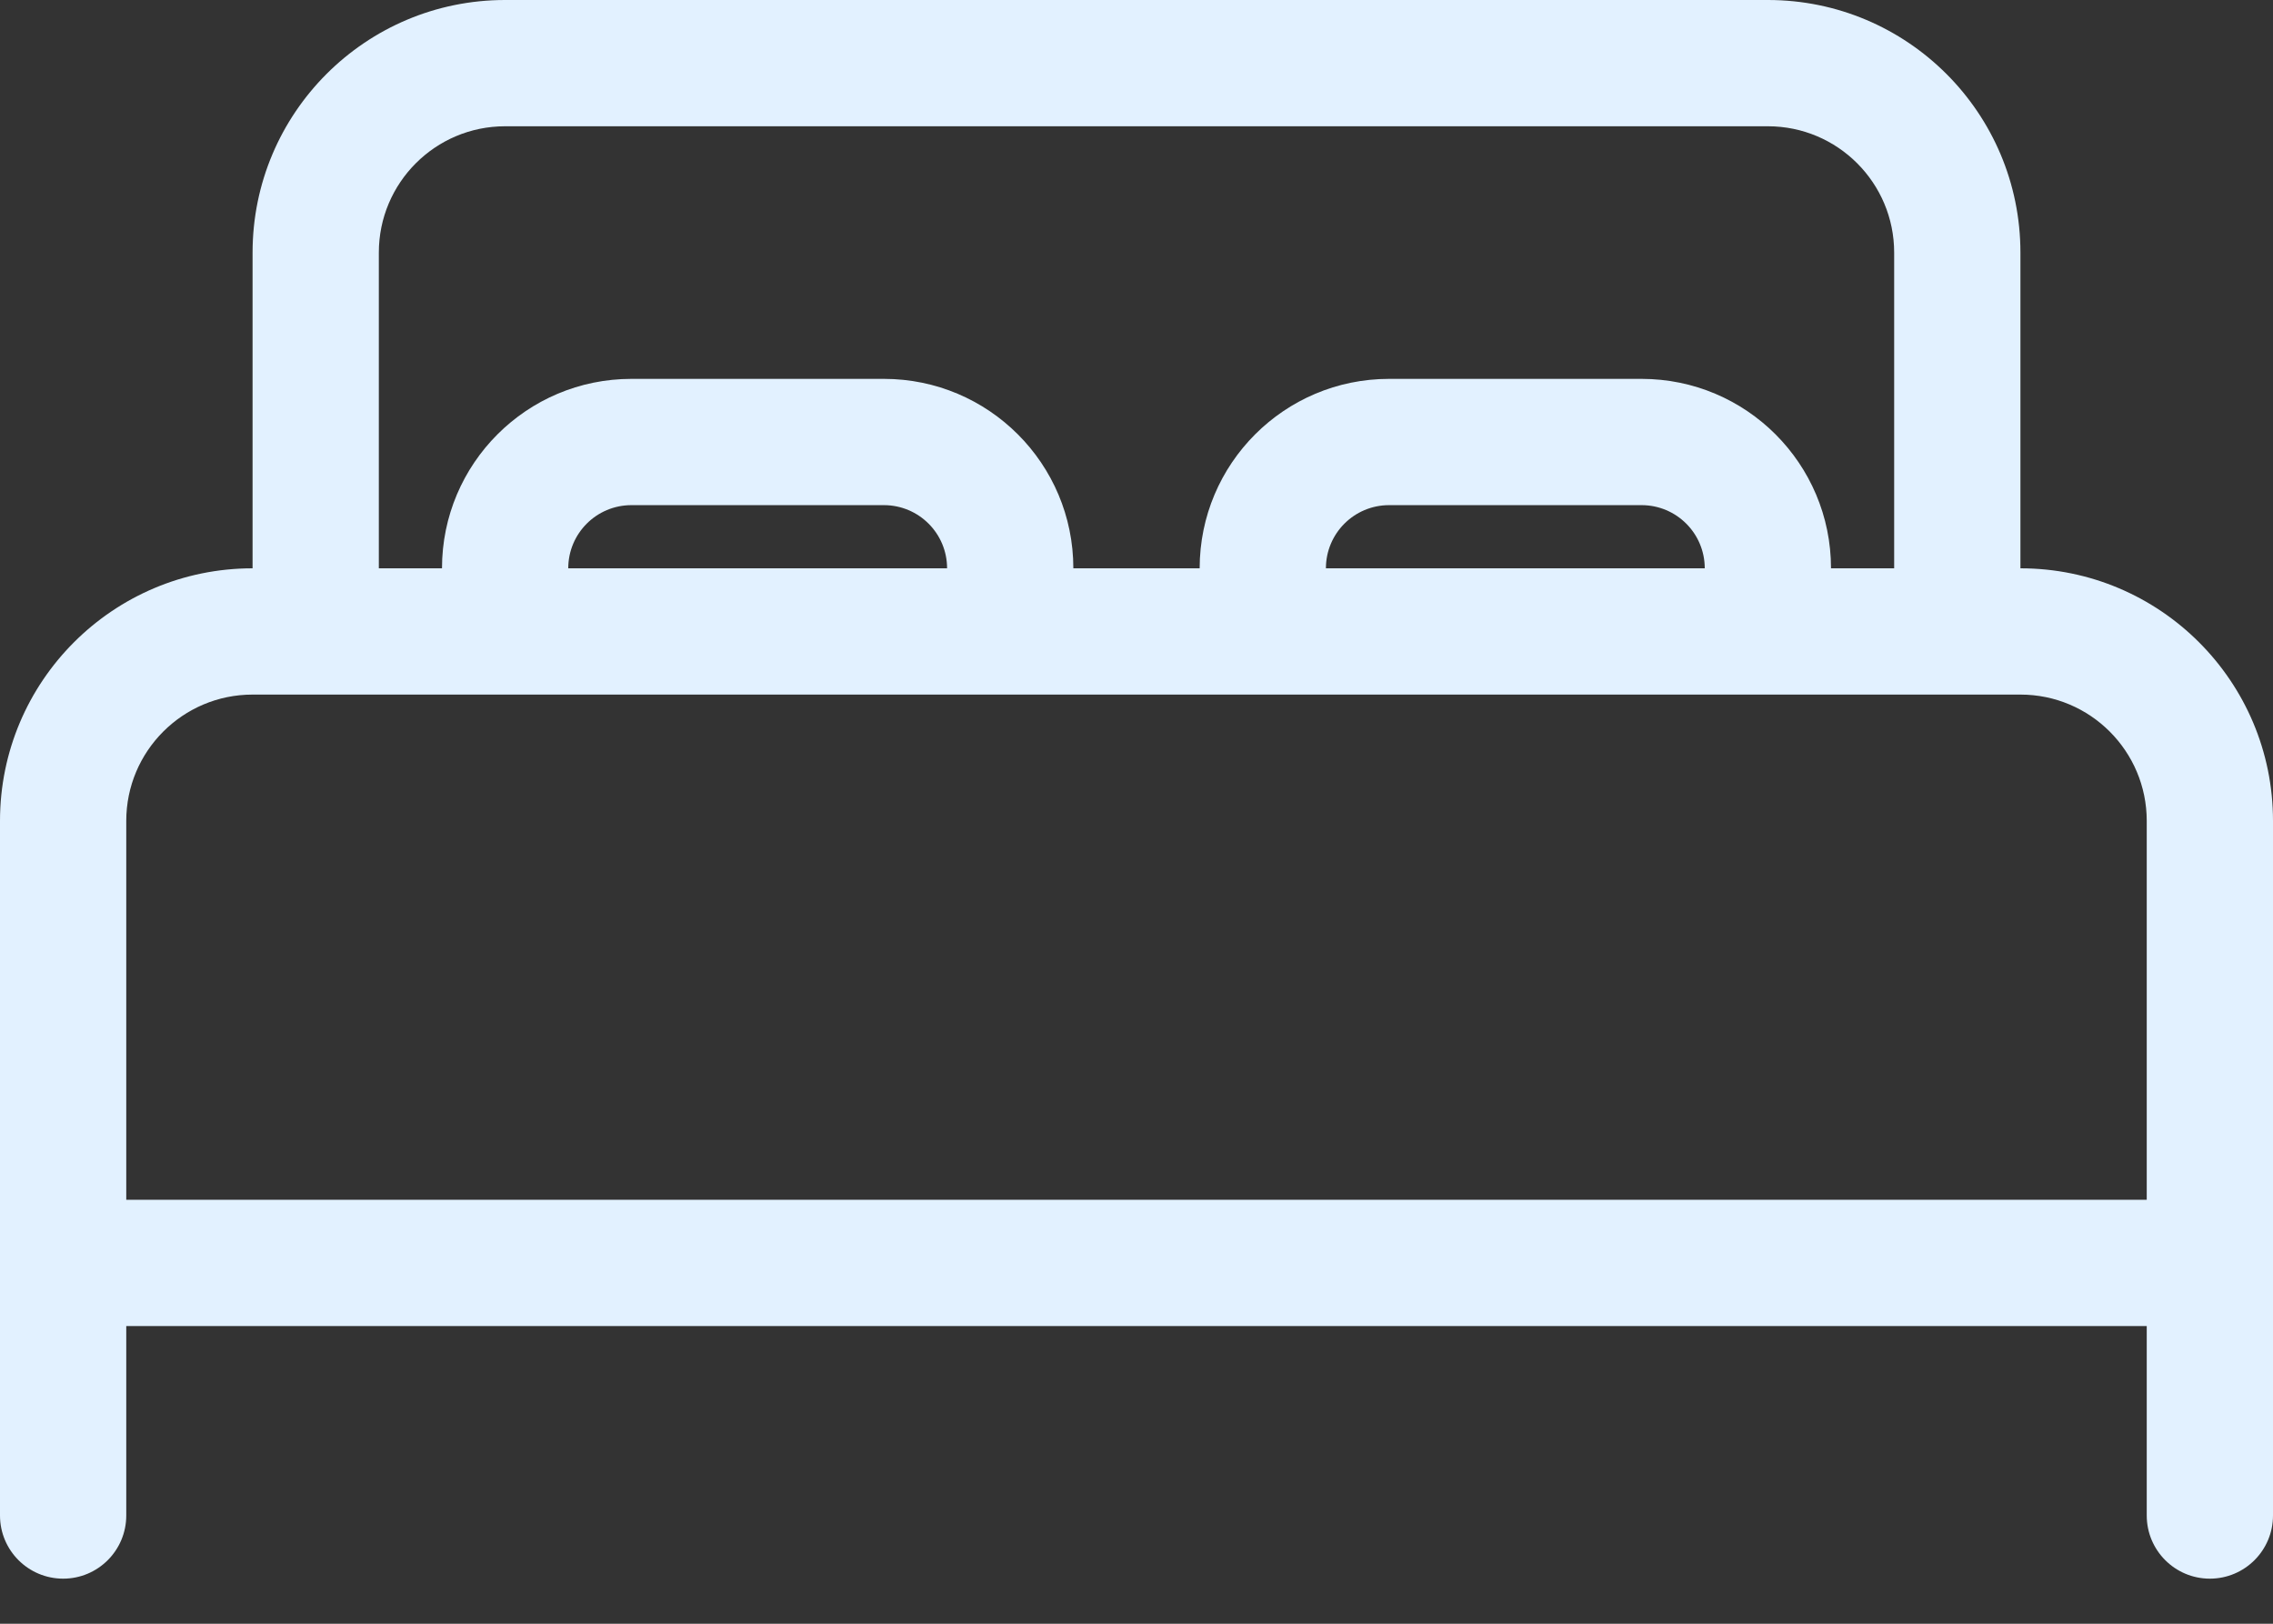 <svg width="42" height="30" viewBox="0 0 42 30" fill="none" xmlns="http://www.w3.org/2000/svg">
<rect x="0" y="0" width="42" height="30" fill="#333333" stroke="none"/>
<path fill-rule="evenodd" clip-rule="evenodd" d="M9.333 0C6.756 0 4.667 2.089 4.667 4.667V10.5C2.089 10.5 0 12.589 0 15.167V28C0 28.644 0.522 29.167 1.167 29.167C1.811 29.167 2.333 28.644 2.333 28V24.5H39.667V28C39.667 28.644 40.189 29.167 40.833 29.167C41.478 29.167 42 28.644 42 28V15.167C42 12.589 39.911 10.5 37.333 10.5V4.667C37.333 2.089 35.244 0 32.667 0H9.333ZM8.167 10.5H7V4.667C7 3.378 8.045 2.333 9.333 2.333H32.667C33.955 2.333 35 3.378 35 4.667V10.5H33.833C33.833 8.567 32.266 7 30.333 7H25.667C23.734 7 22.167 8.567 22.167 10.5H19.833C19.833 8.567 18.266 7 16.333 7H11.667C9.734 7 8.167 8.567 8.167 10.5ZM39.667 22.167H2.333V15.167C2.333 13.878 3.378 12.833 4.667 12.833H37.333C38.622 12.833 39.667 13.878 39.667 15.167V22.167ZM10.5 10.5C10.5 9.856 11.022 9.333 11.667 9.333H16.333C16.978 9.333 17.5 9.856 17.5 10.5H10.5ZM24.5 10.5C24.5 9.856 25.022 9.333 25.667 9.333H30.333C30.978 9.333 31.5 9.856 31.5 10.5H24.5Z" fill="#E2F1FF"/>
</svg>
